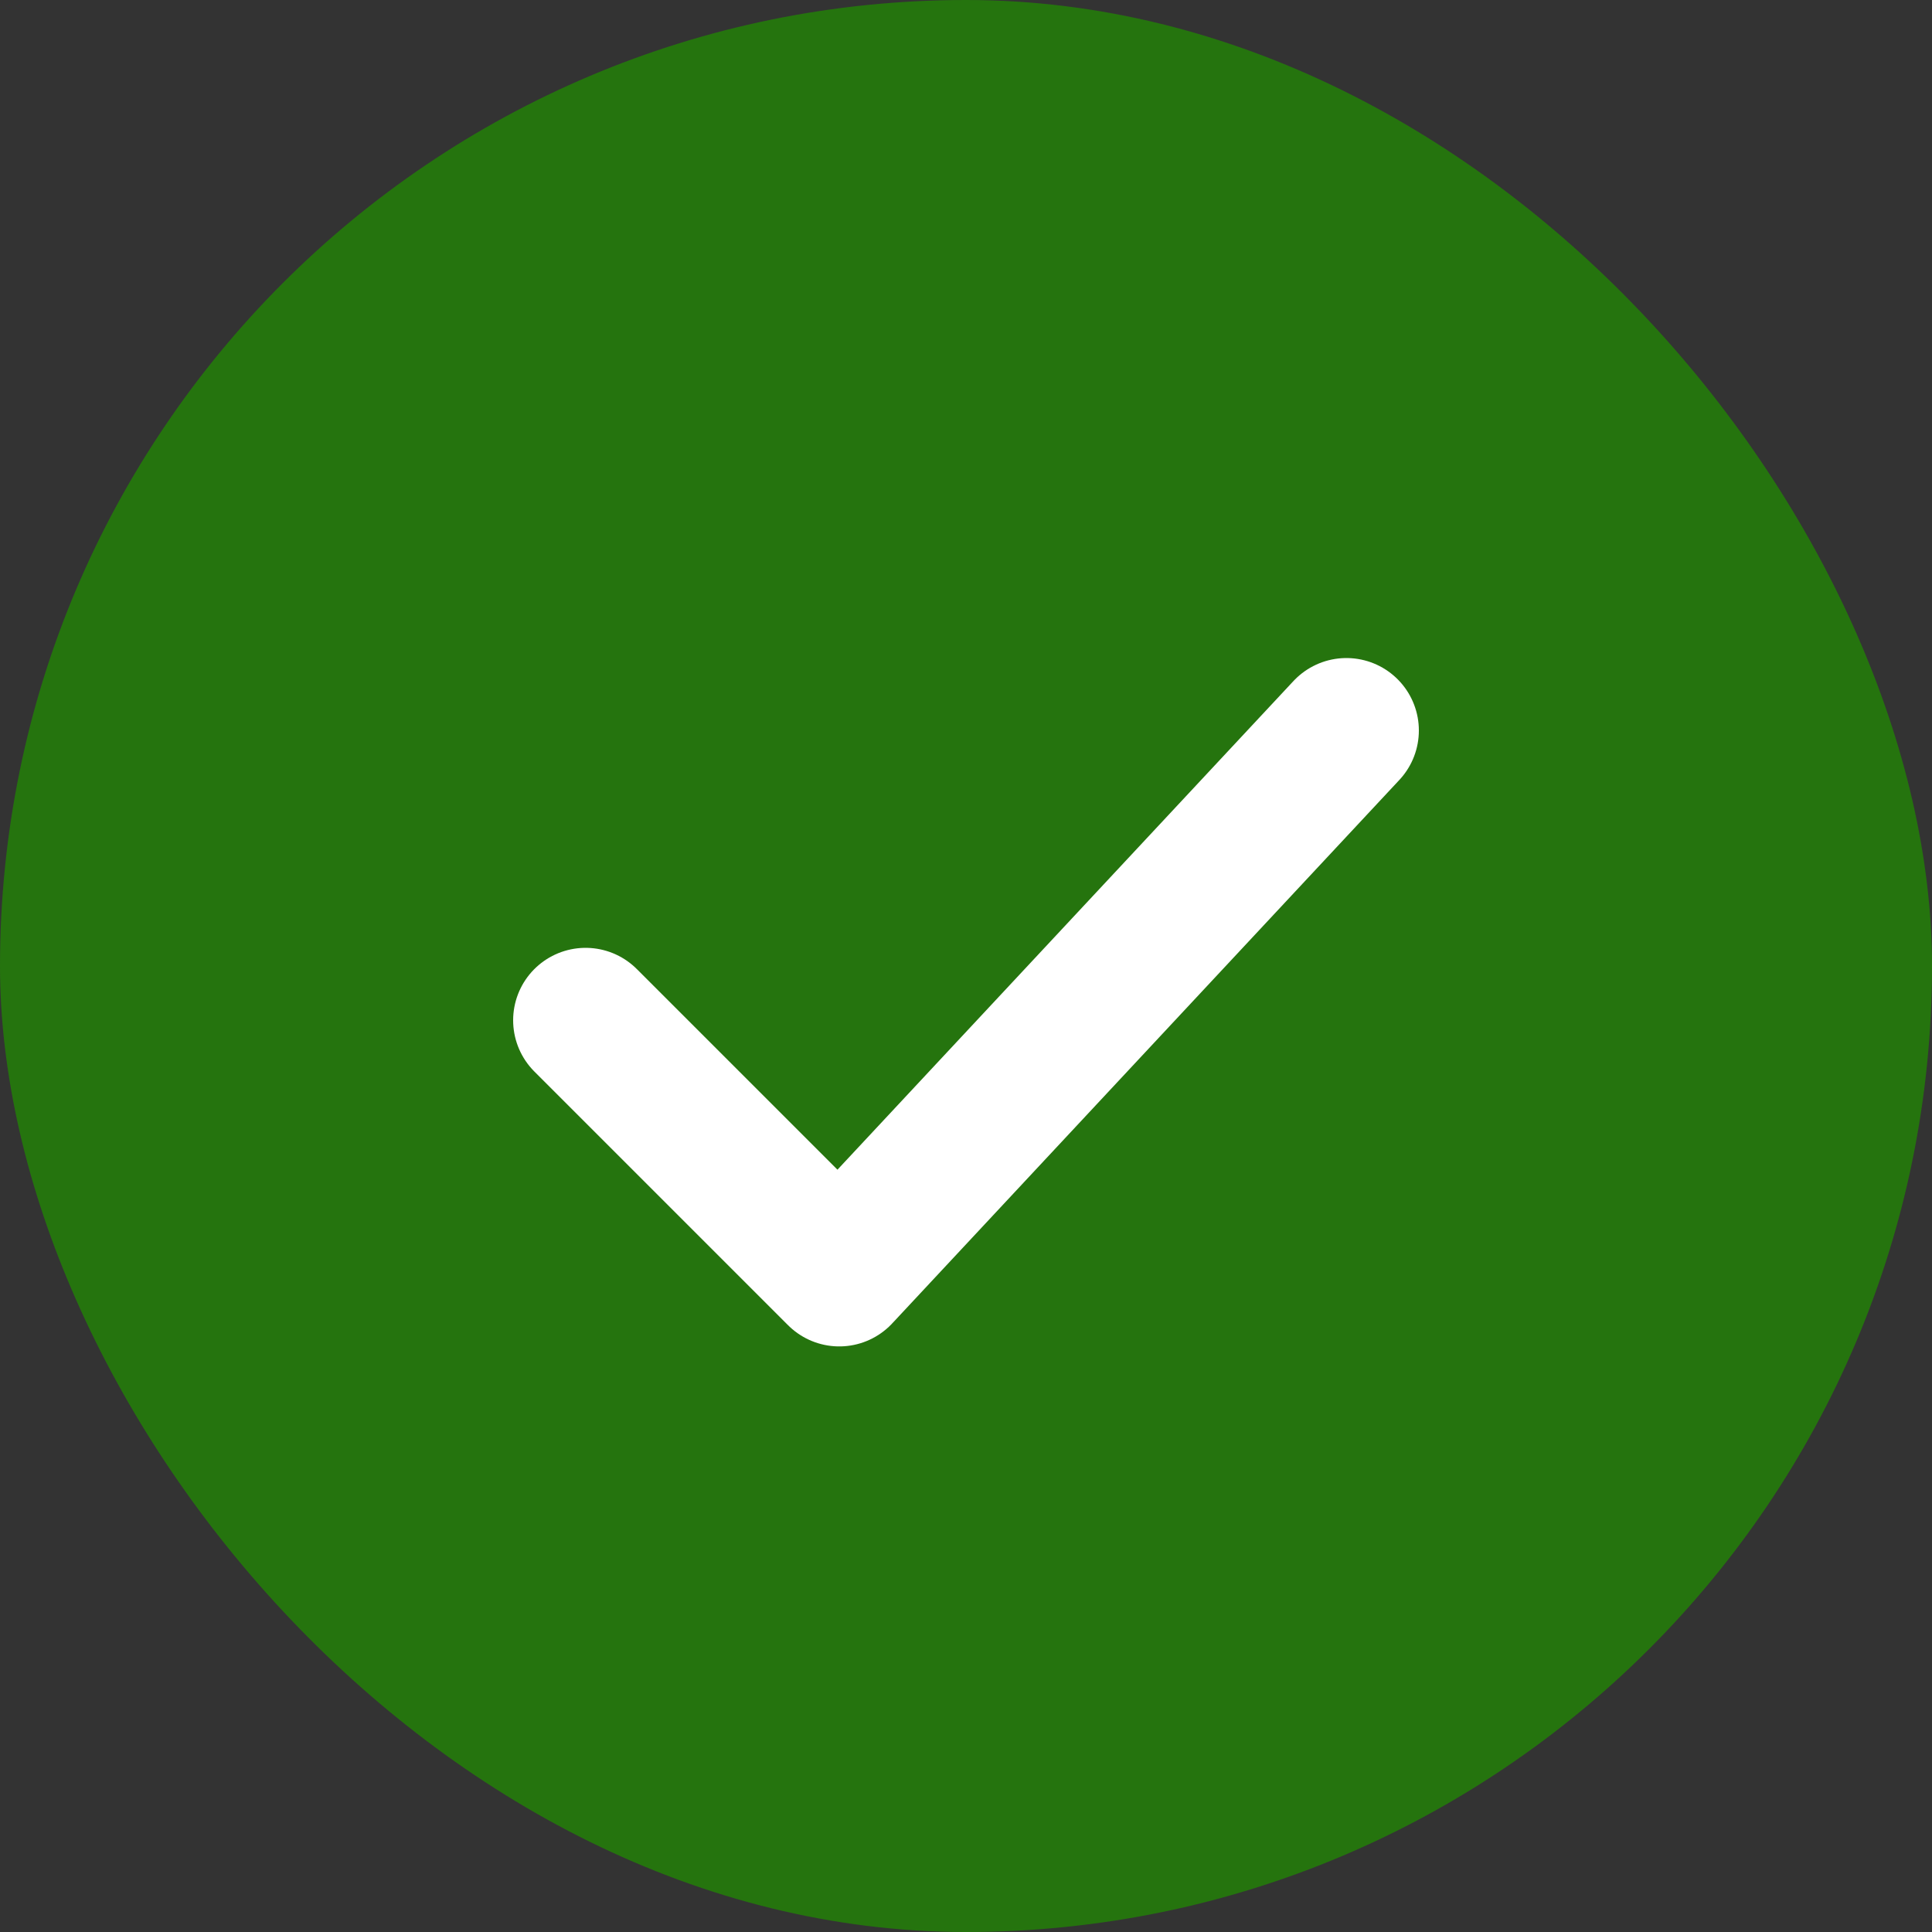 <svg xmlns="http://www.w3.org/2000/svg" width="20" height="20" viewBox="0 0 20 20" fill="none"><rect x="0" y="0" width="20" height="20" fill="#333333" stroke="none"/><rect width="20" height="20" rx="10" fill="#25740E"></rect><path d="M6.062 10.562L8.688 13.188L13.938 7.562" stroke="white" stroke-width="1.5" stroke-linecap="round" stroke-linejoin="round"></path></svg>